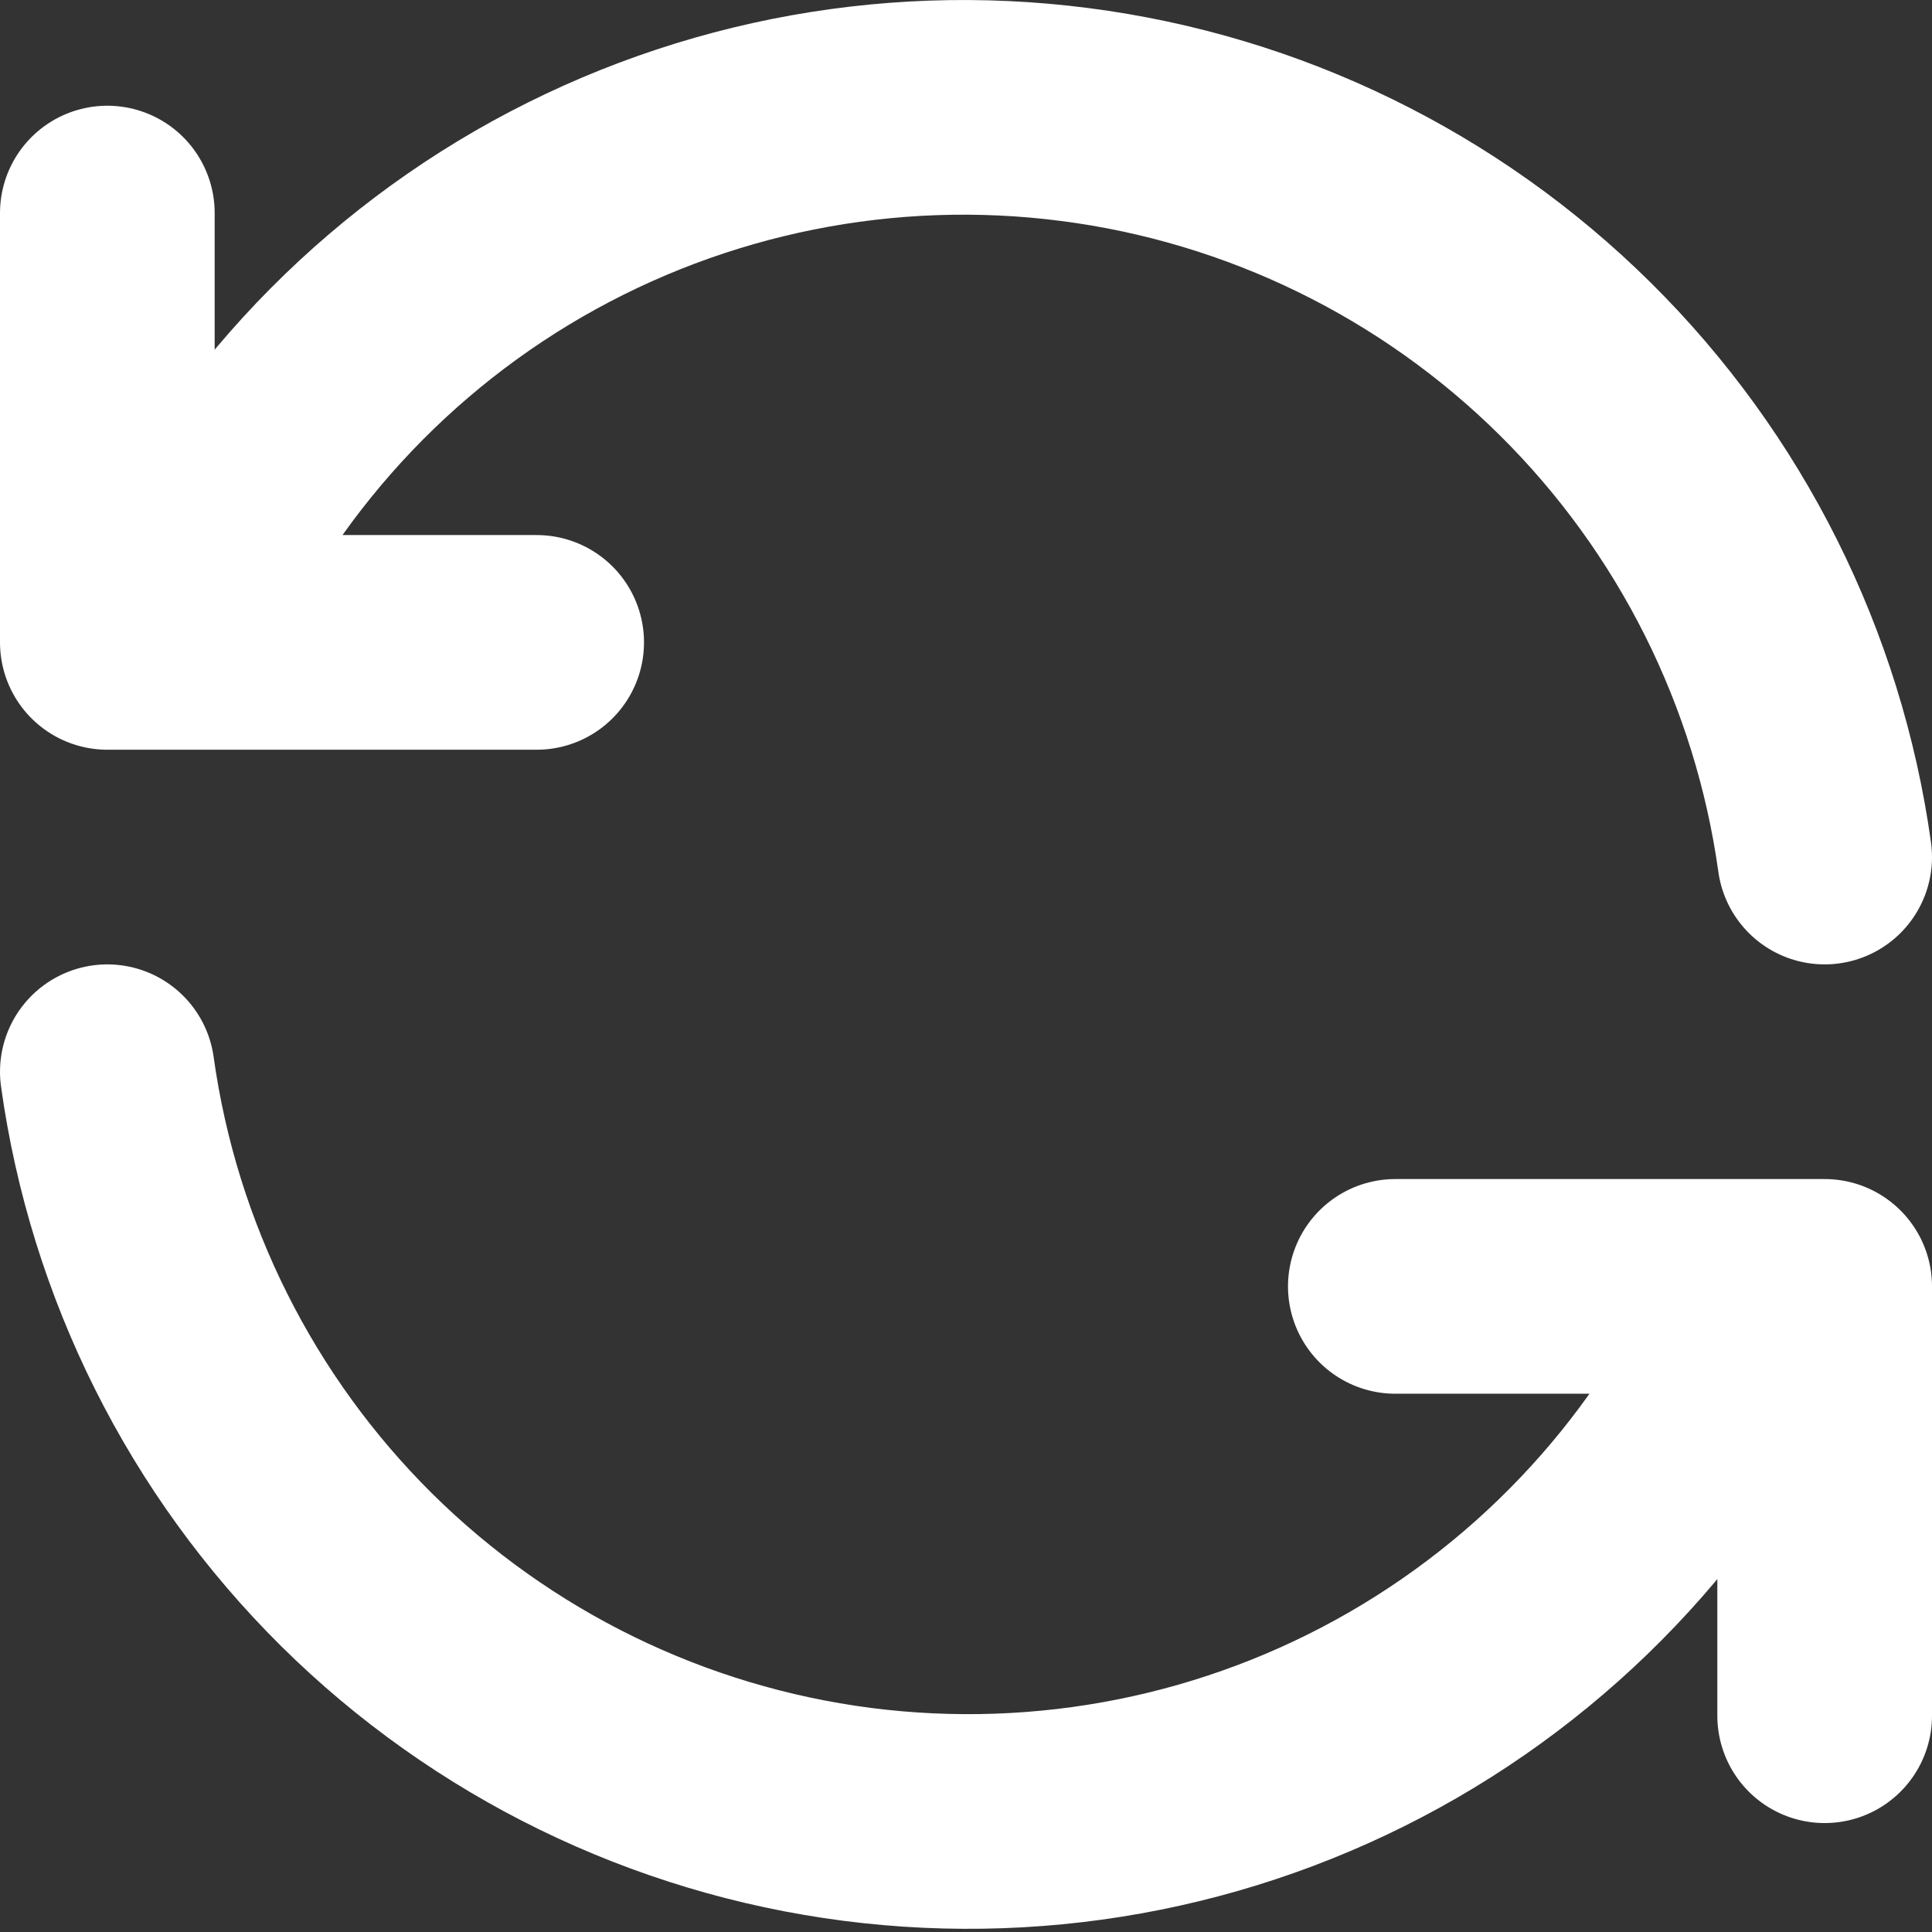 <svg width="18" height="18" viewBox="0 0 18 18" fill="none" xmlns="http://www.w3.org/2000/svg">
<rect x="0" y="0" width="18" height="18" fill="#333333" stroke="none"/>
<path d="M17 7.985C16.755 6.225 15.939 4.595 14.677 3.345C13.414 2.094 11.776 1.294 10.014 1.067C8.252 0.839 6.464 1.198 4.925 2.086C3.387 2.975 2.183 4.345 1.5 5.985M1 1.985V5.985H5M1 9.985C1.245 11.745 2.061 13.375 3.323 14.626C4.586 15.876 6.224 16.676 7.986 16.904C9.748 17.131 11.536 16.773 13.075 15.884C14.613 14.995 15.817 13.625 16.5 11.985M17 15.985V11.985H13" stroke="white" stroke-width="2" stroke-linecap="round" stroke-linejoin="round"/>
</svg>
